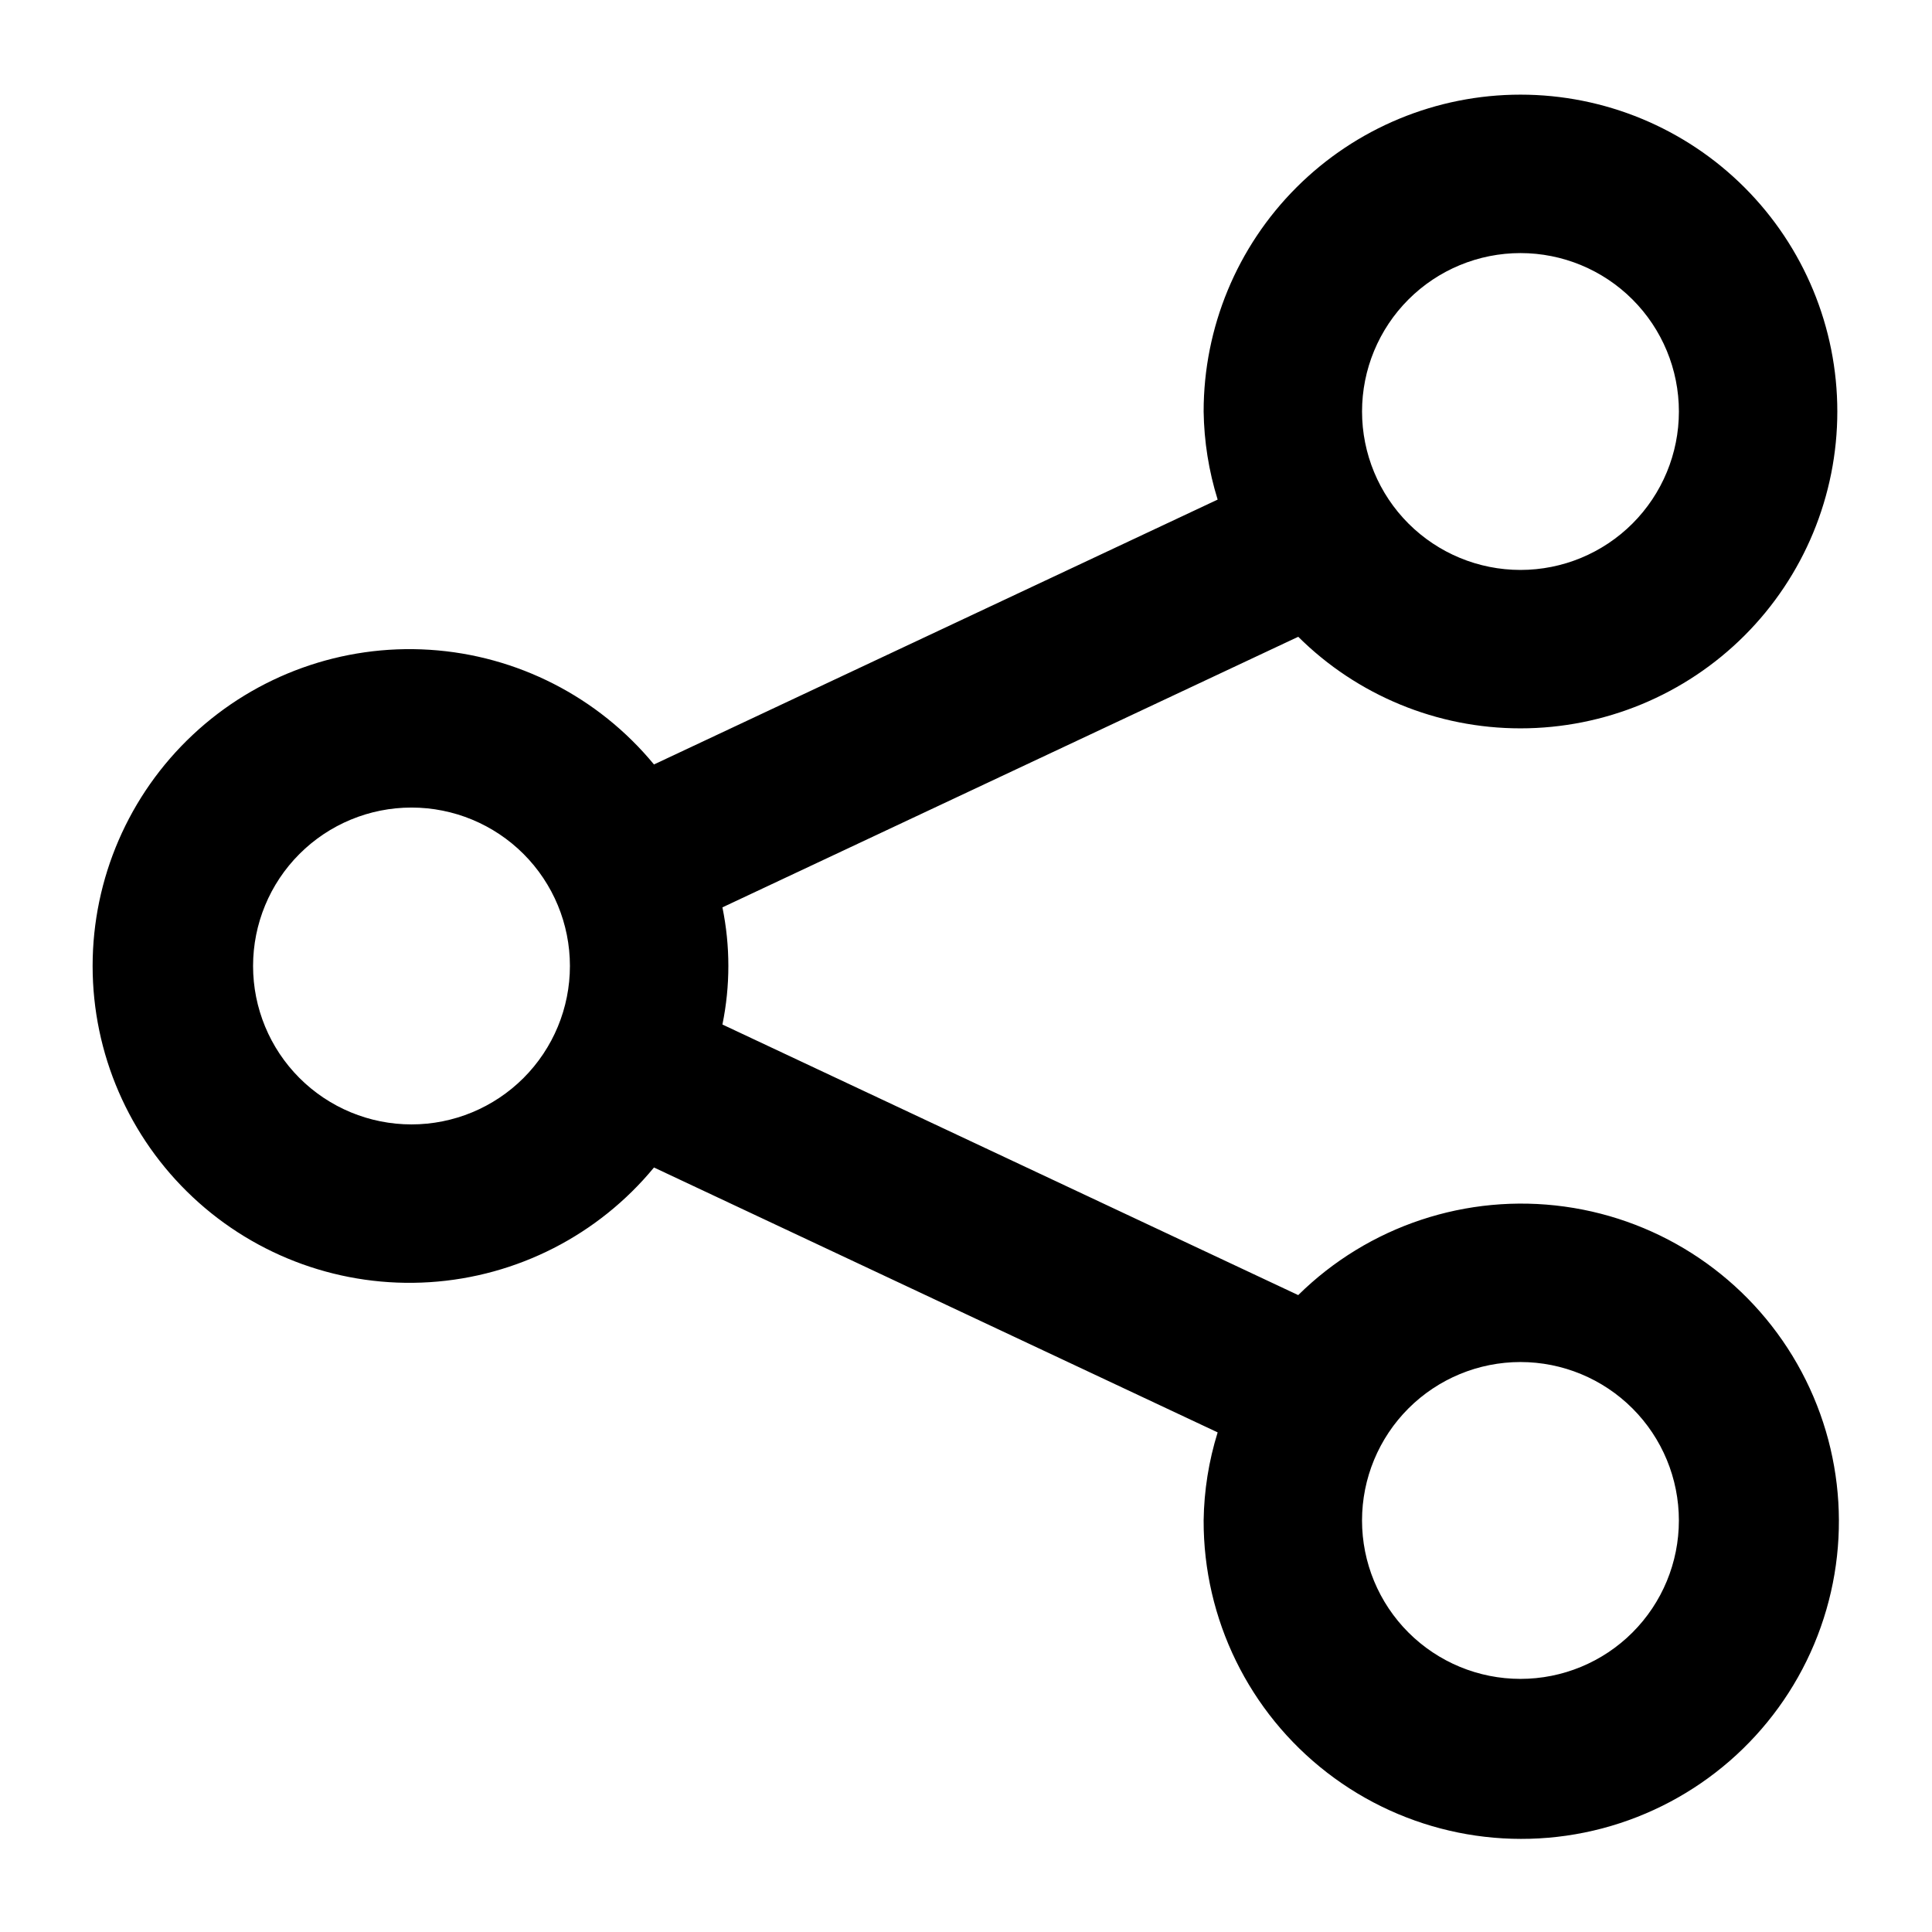<?xml version="1.0" encoding="UTF-8"?>
<!-- Uploaded to: SVG Repo, www.svgrepo.com, Generator: SVG Repo Mixer Tools -->
<svg fill="#000000" width="800px" height="800px" version="1.1" viewBox="144 144 512 512" xmlns="http://www.w3.org/2000/svg">
 <path d="m546.94 337.02c22.27 0 43.629-8.848 59.375-24.594 15.75-15.75 24.594-37.105 24.594-59.375 0-22.27-8.844-43.629-24.594-59.375-15.746-15.746-37.105-24.594-59.375-24.594-22.27 0-43.625 8.848-59.371 24.594-15.75 15.746-24.594 37.105-24.594 59.375 0.113 7.918 1.363 15.781 3.715 23.344l-149.38 70.195c-14.758-17.906-36.27-28.906-59.422-30.391-23.156-1.484-45.895 6.676-62.82 22.551-16.922 15.871-26.523 38.043-26.523 61.246s9.602 45.371 26.523 61.242c16.926 15.875 39.664 24.039 62.82 22.551 23.152-1.484 44.664-12.484 59.422-30.391l149.38 70.199c-2.352 7.562-3.606 15.422-3.715 23.34-0.066 26.148 12.023 50.844 32.719 66.828 20.695 15.984 47.641 21.445 72.926 14.777 25.281-6.672 46.031-24.711 56.152-48.82 10.117-24.113 8.457-51.555-4.496-74.273-12.949-22.715-35.723-38.121-61.625-41.691-25.906-3.574-51.996 5.098-70.613 23.457l-152.59-71.707c2.098-10.242 2.098-20.805 0-31.047l152.59-71.707v-0.004c15.66 15.551 36.836 24.277 58.902 24.27zm0-125.95c11.137 0 21.816 4.422 29.688 12.297 7.875 7.875 12.297 18.551 12.297 29.688 0 11.133-4.422 21.812-12.297 29.688-7.871 7.871-18.551 12.297-29.688 12.297-11.133 0-21.812-4.426-29.688-12.297-7.871-7.875-12.297-18.555-12.297-29.688 0-11.137 4.426-21.812 12.297-29.688 7.875-7.875 18.555-12.297 29.688-12.297zm-293.89 230.91c-11.137 0-21.812-4.426-29.688-12.297-7.875-7.875-12.297-18.555-12.297-29.688 0-11.137 4.422-21.816 12.297-29.688 7.875-7.875 18.551-12.297 29.688-12.297 11.133 0 21.812 4.422 29.688 12.297 7.871 7.871 12.297 18.551 12.297 29.688 0 11.133-4.426 21.812-12.297 29.688-7.875 7.871-18.555 12.297-29.688 12.297zm293.89 62.977-0.004-0.004c11.137 0 21.816 4.426 29.688 12.297 7.875 7.875 12.297 18.555 12.297 29.688 0 11.137-4.422 21.816-12.297 29.688-7.871 7.875-18.551 12.297-29.688 12.297-11.133 0-21.812-4.422-29.688-12.297-7.871-7.871-12.297-18.551-12.297-29.688 0-11.133 4.426-21.812 12.297-29.688 7.875-7.871 18.555-12.297 29.688-12.297z"/>
</svg>